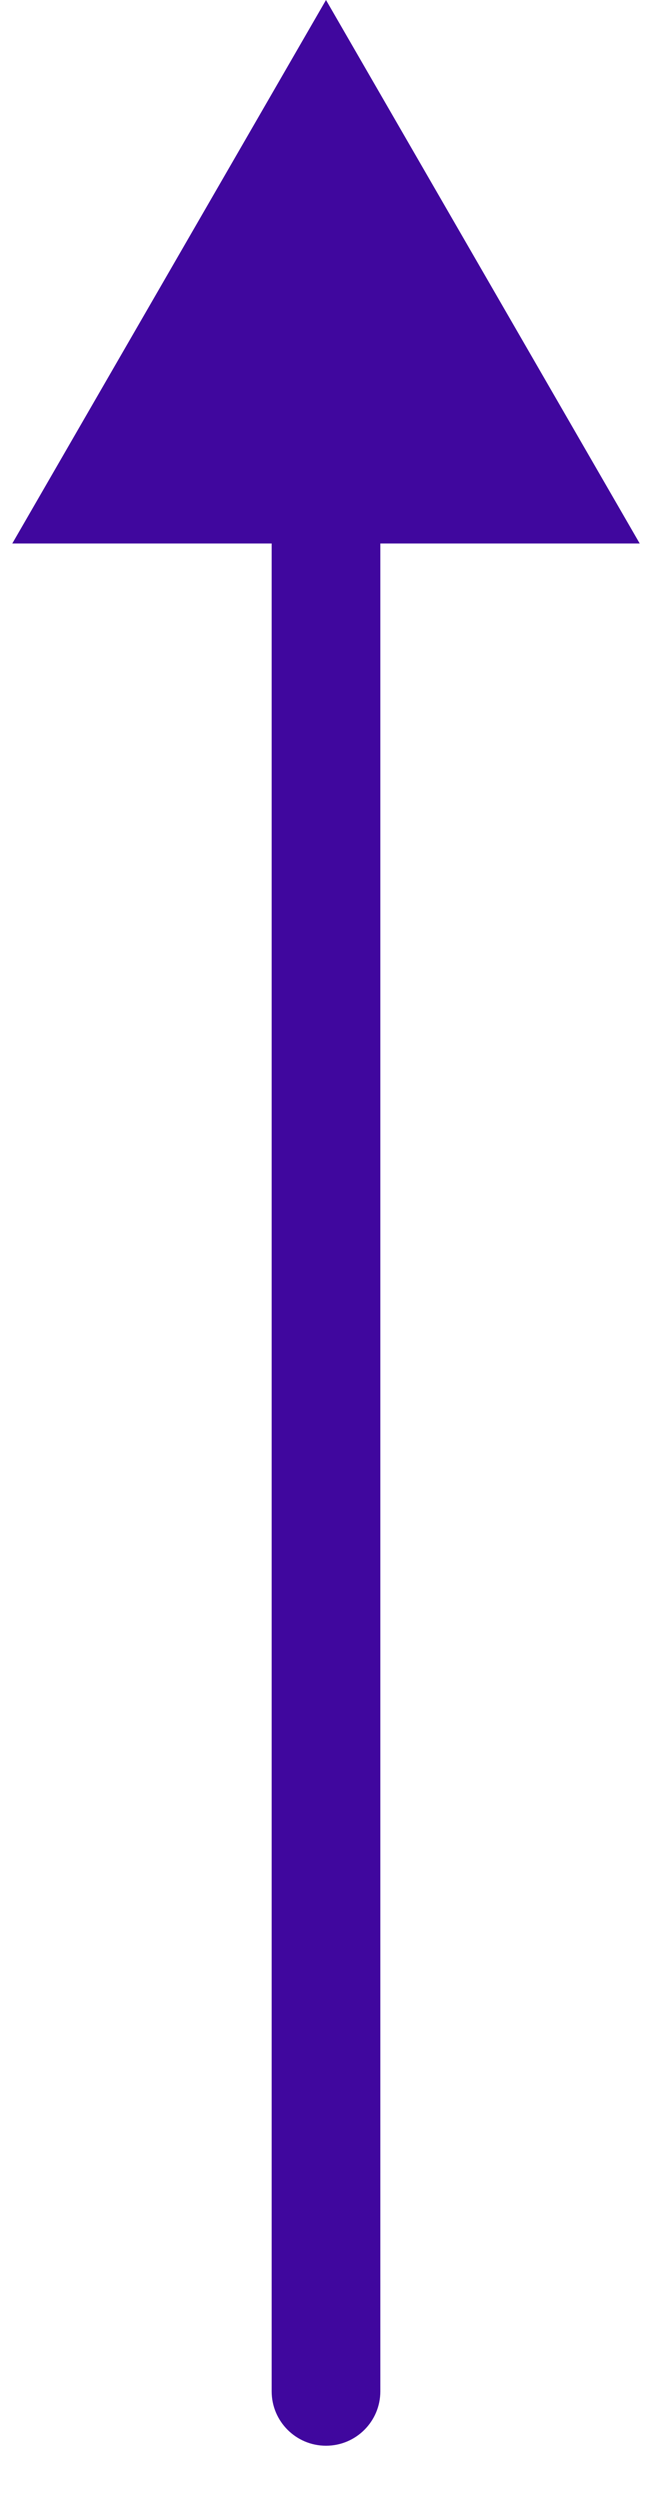 <svg width="6" height="23" viewBox="0 0 6 23" fill="none" xmlns="http://www.w3.org/2000/svg">
<path d="M2.5 22C2.5 22.276 2.724 22.5 3 22.5C3.276 22.5 3.5 22.276 3.5 22L2.5 22ZM3 -1.90735e-06L0.113 5L5.887 5L3 -1.90735e-06ZM3.5 22L3.5 4.5L2.5 4.5L2.5 22L3.5 22Z" fill="#40079E"/>
</svg>
